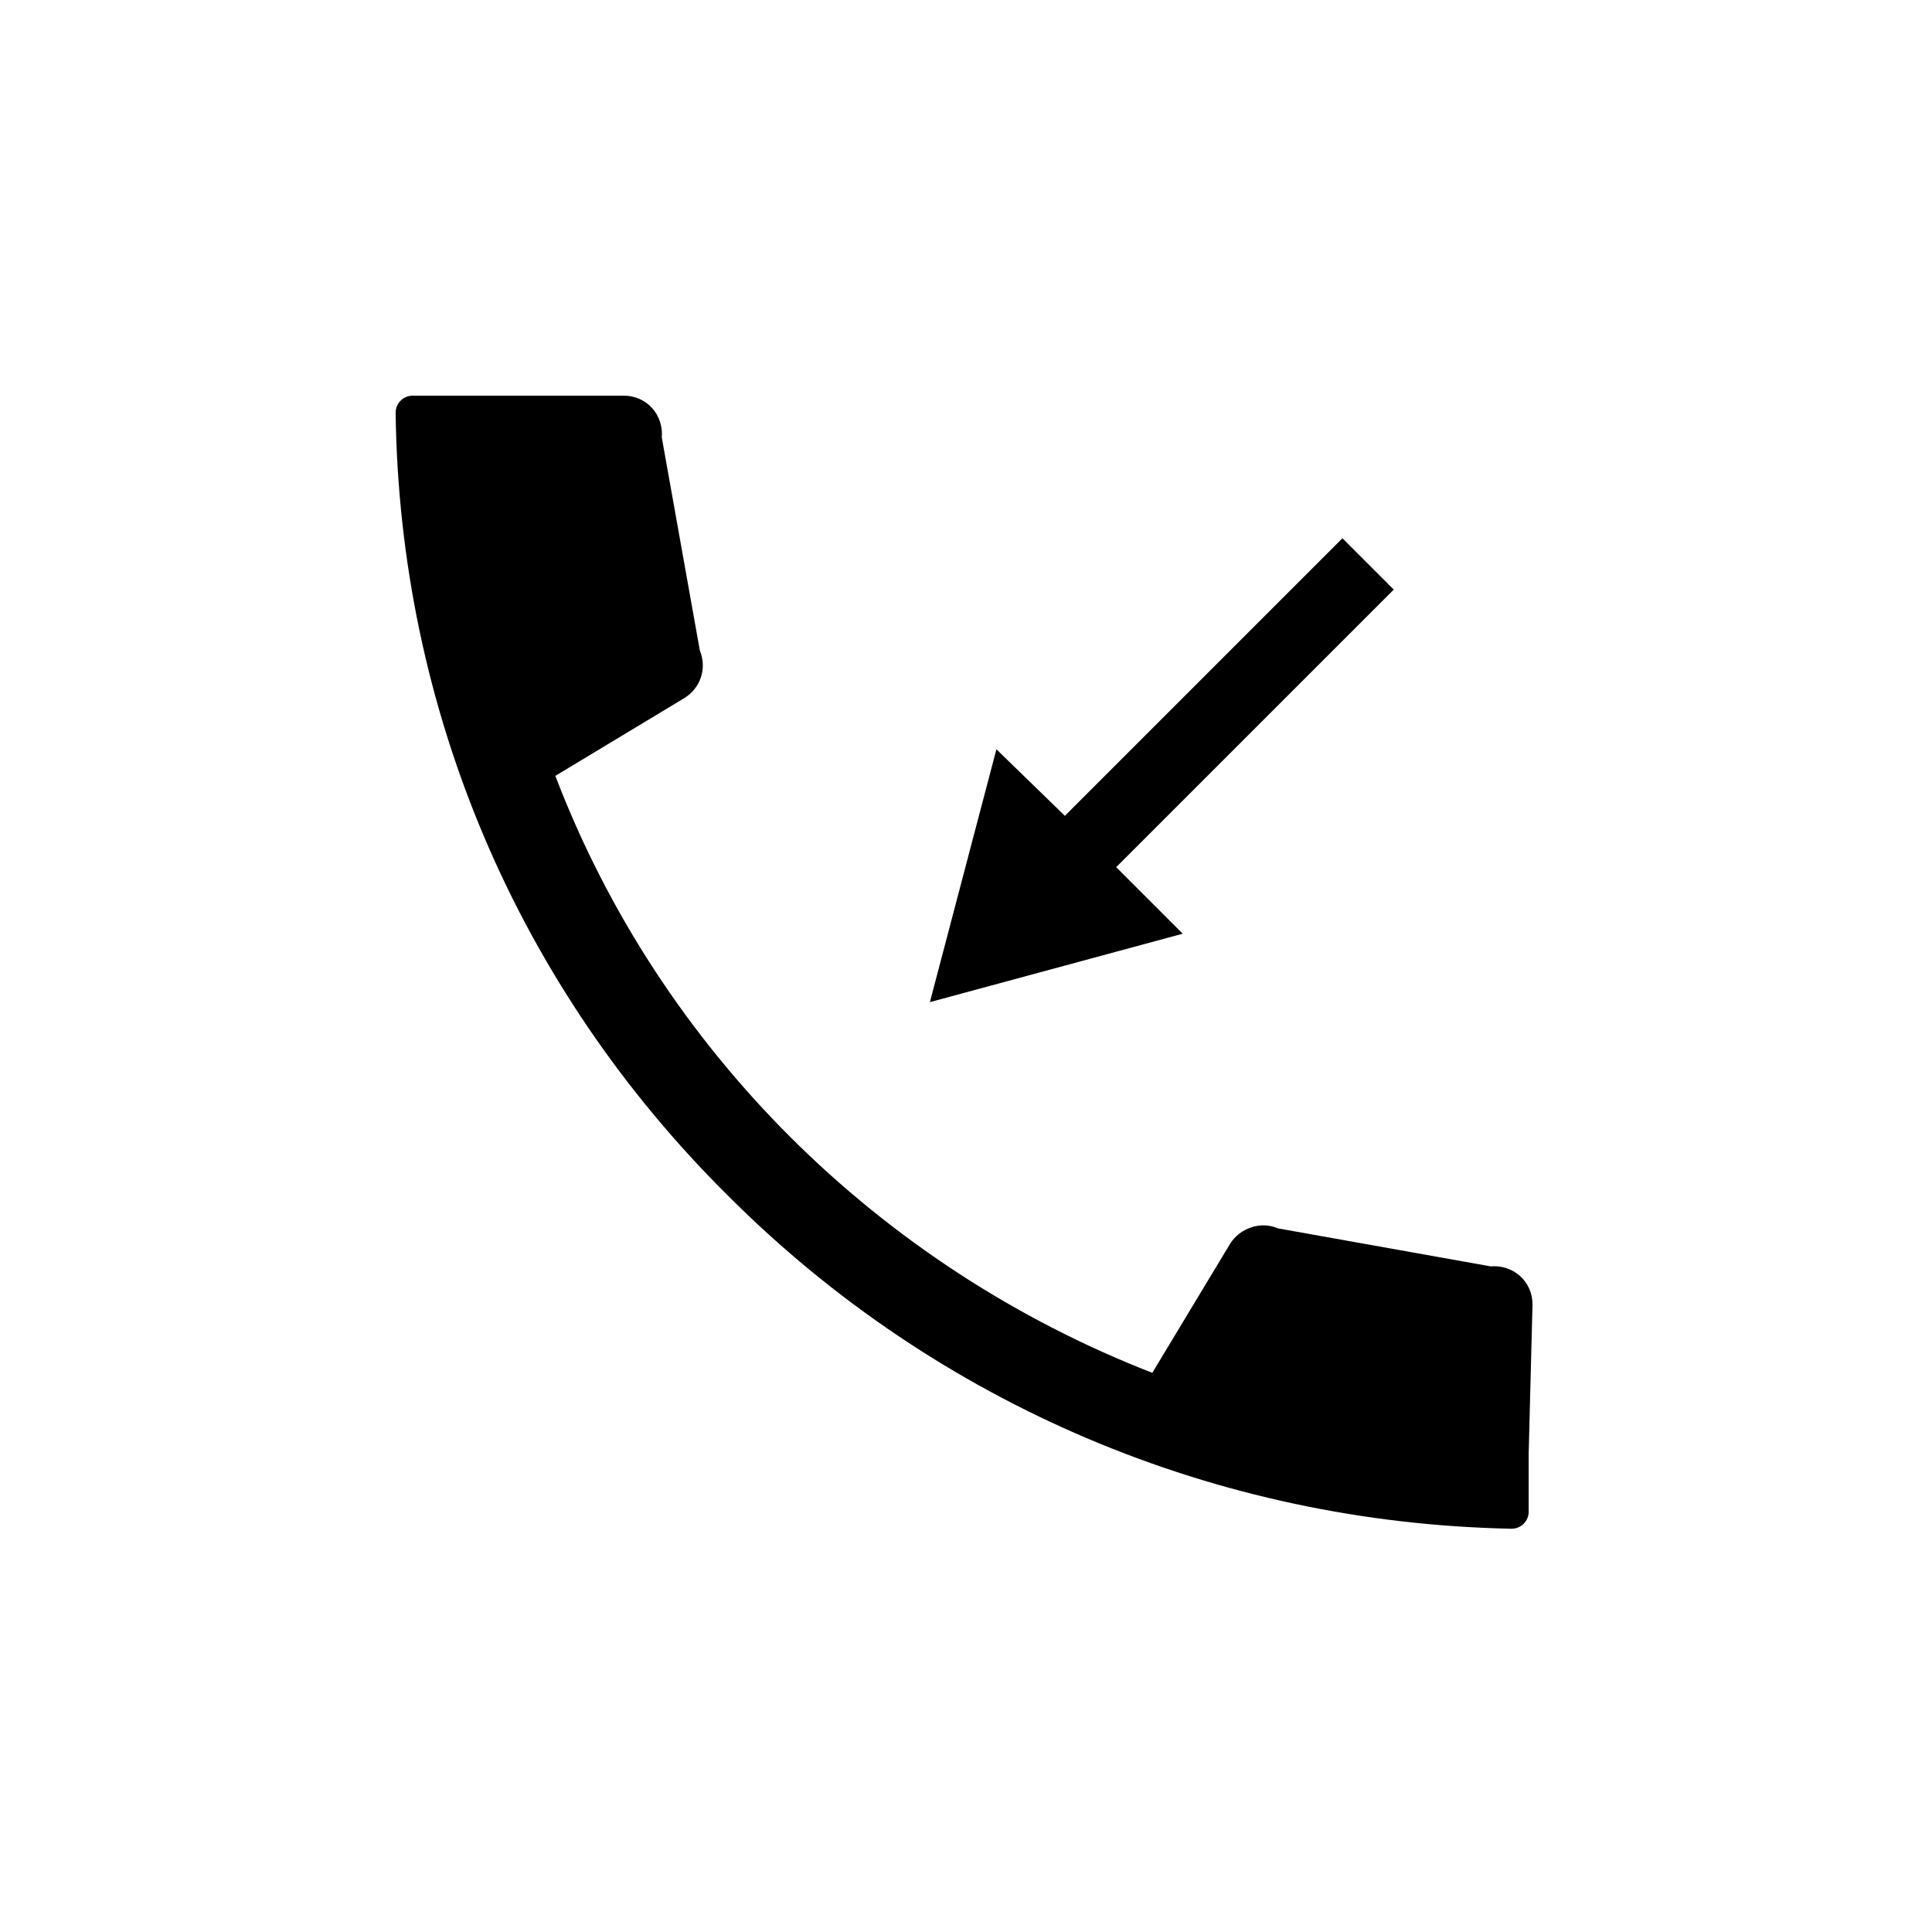 <?xml version="1.0" encoding="UTF-8"?>
<!-- Uploaded to: SVG Repo, www.svgrepo.com, Generator: SVG Repo Mixer Tools -->
<svg fill="#000000" width="800px" height="800px" version="1.1" viewBox="144 144 512 512" xmlns="http://www.w3.org/2000/svg">
 <g>
  <path d="m550.13 489.68c0-6.047-5.039-10.578-11.082-10.078l-56.426-10.078c-4.535-2.016-10.078 0-12.594 4.031l-20.656 34.258c-72.547-28.215-130.49-85.648-158.2-158.2l34.258-20.656c4.031-2.519 6.047-7.559 4.031-12.594l-10.078-56.426c0.504-6.047-4.031-11.082-10.078-11.082h-40.305-1.008-14.609c-2.519 0-4.535 2.016-4.535 4.535 1.008 78.594 32.242 152.15 88.168 207.57 55.418 55.418 129.48 86.656 207.57 88.168 2.519 0 4.535-2.016 4.535-4.535v-15.113-0.504z"/>
  <path d="m513.36 300.25-13.602-13.605-73.559 73.559-18.137-17.637-17.633 67.008 67.008-18.137-17.633-17.633z"/>
 </g>
</svg>